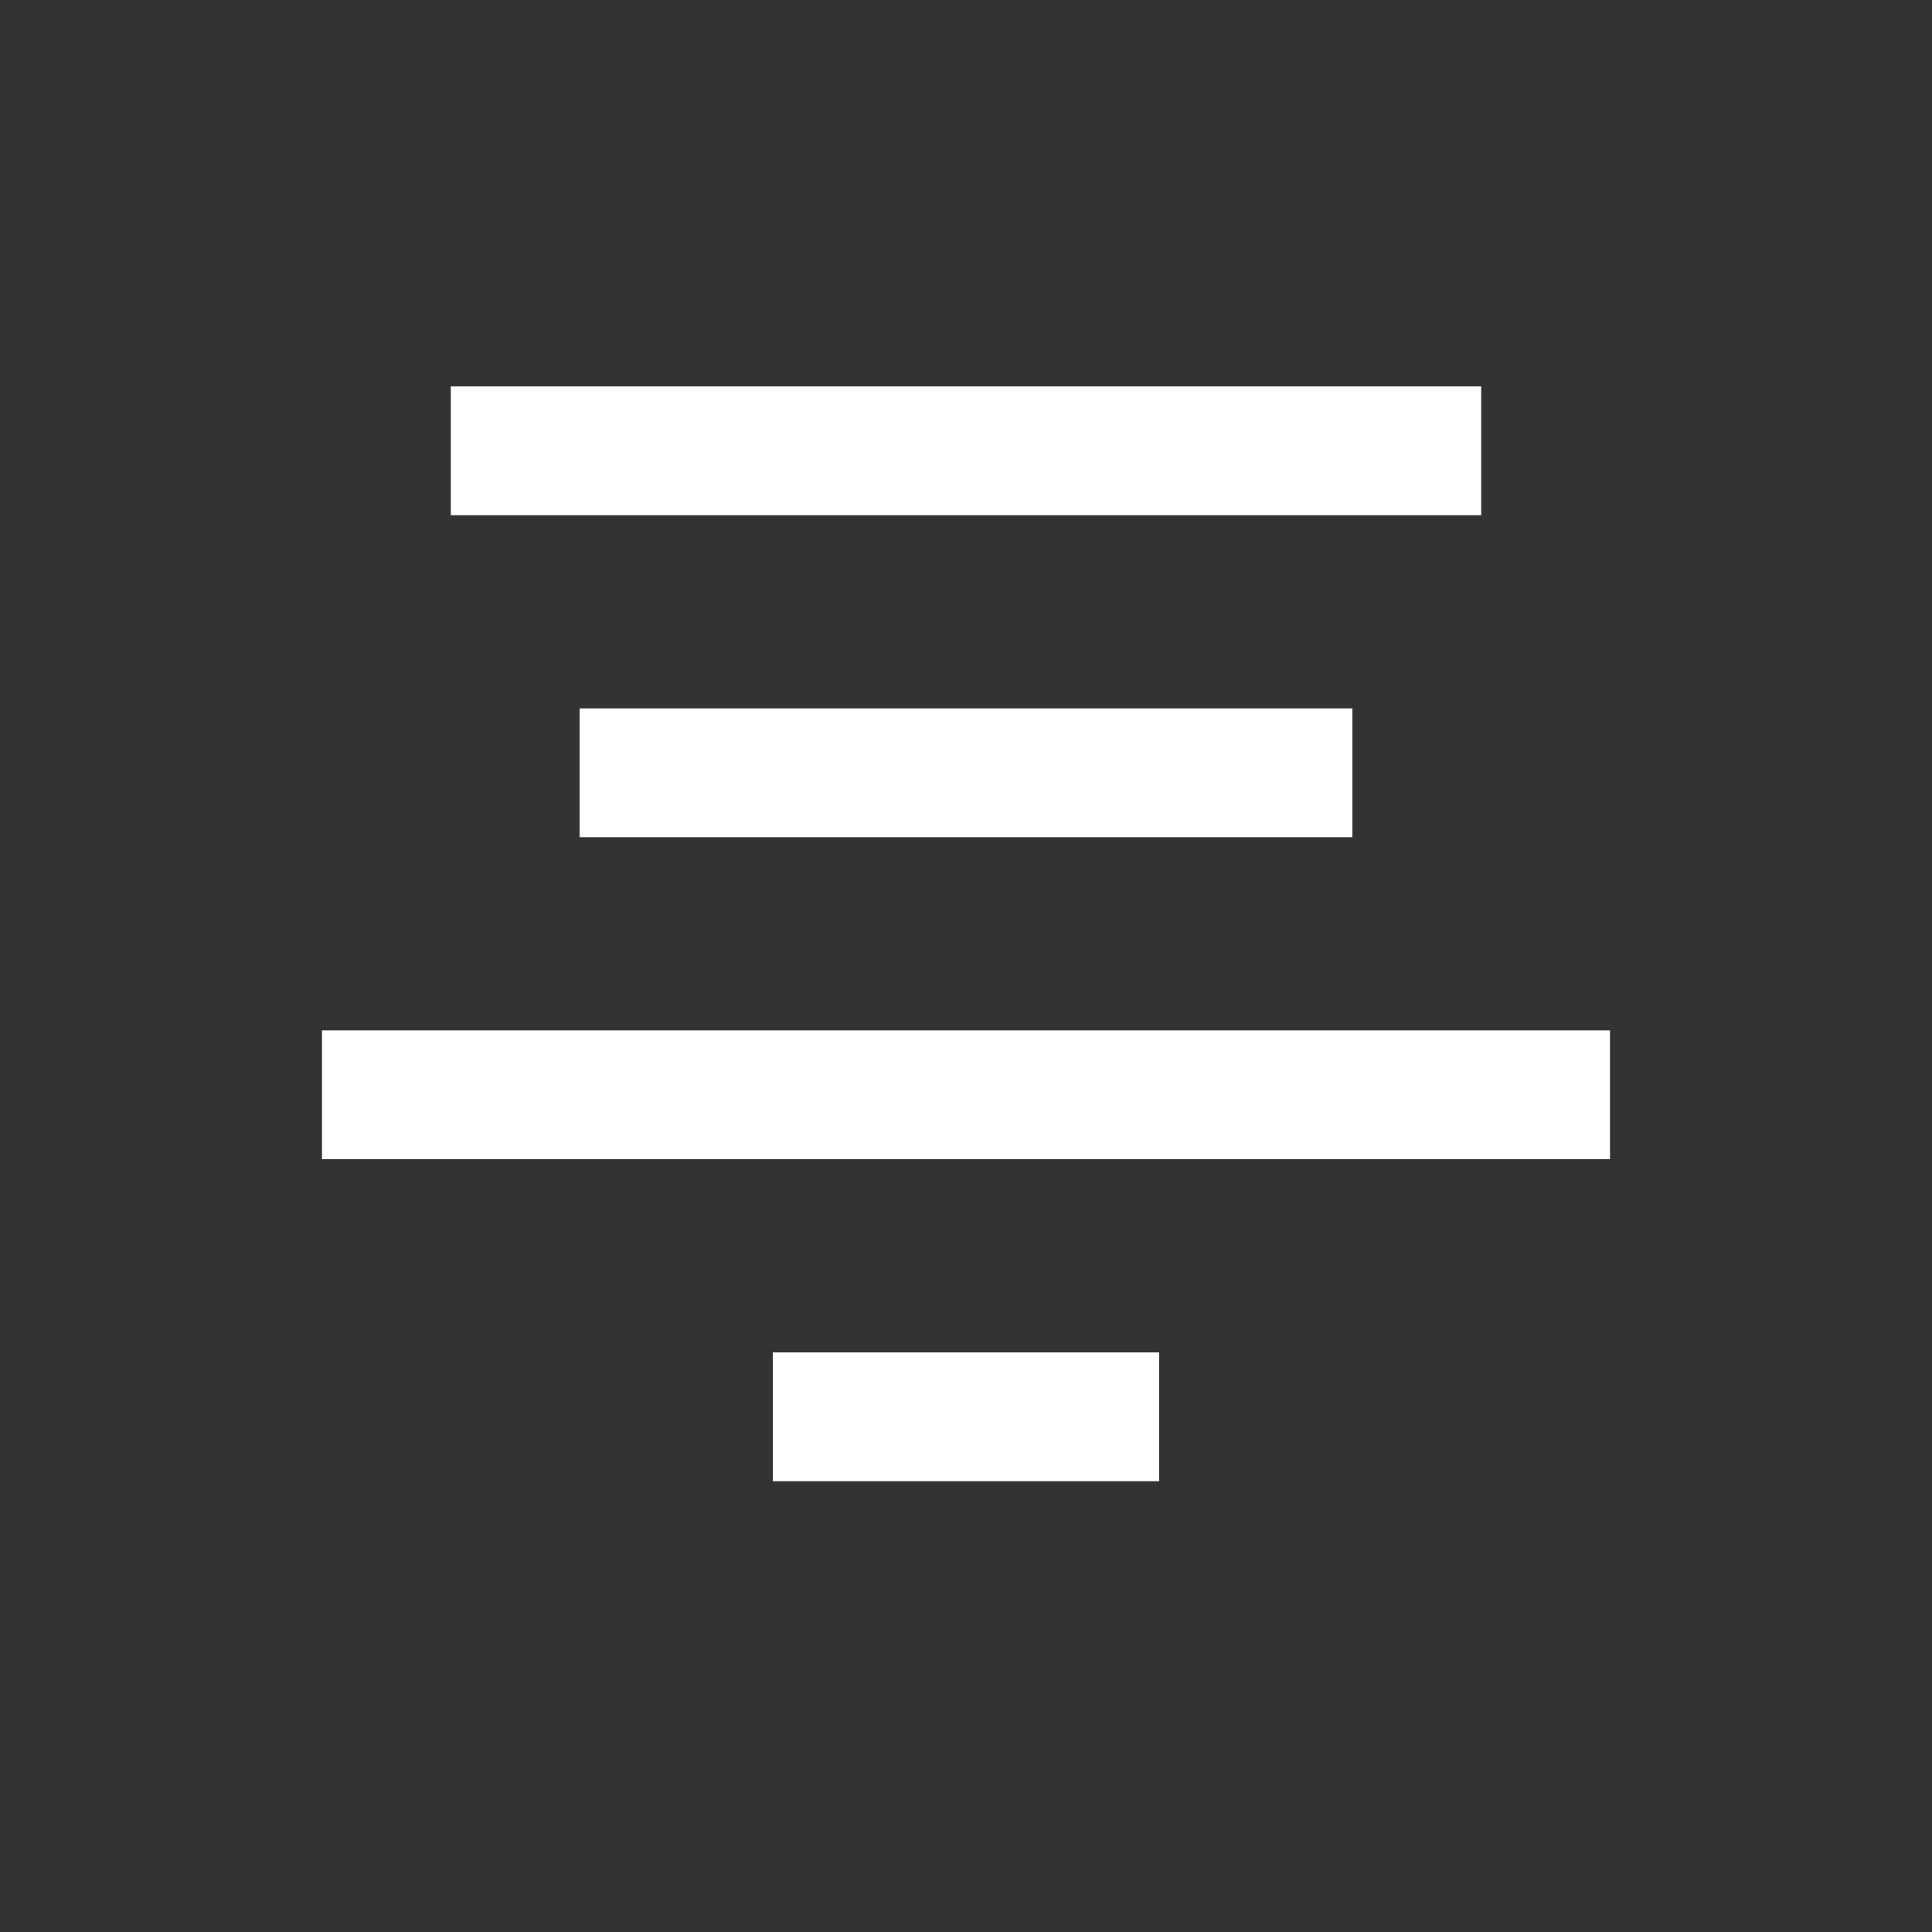 <?xml version="1.0" encoding="utf-8"?>

<!DOCTYPE svg PUBLIC "-//W3C//DTD SVG 1.1//EN" "http://www.w3.org/Graphics/SVG/1.1/DTD/svg11.dtd">
<svg version="1.1" id="Layer_1" xmlns="http://www.w3.org/2000/svg" xmlns:xlink="http://www.w3.org/1999/xlink" x="0px" y="0px"
	 width="30px" height="30px" viewBox="0 0 30 30" enable-background="new 0 0 30 30" xml:space="preserve">
<rect x="0" y="0" width="30" height="30" fill="#333333" stroke="none"/>
<g>
	<g>
		<rect x="12" y="21" fill="#FFFFFF" width="6" height="2"/>
		<rect x="5" y="16" fill="#FFFFFF" width="20" height="2"/>
		<rect x="9" y="11" fill="#FFFFFF" width="12" height="2"/>
		<rect x="7" y="6" fill="#FFFFFF" width="16" height="2"/>
	</g>
</g>
</svg>

